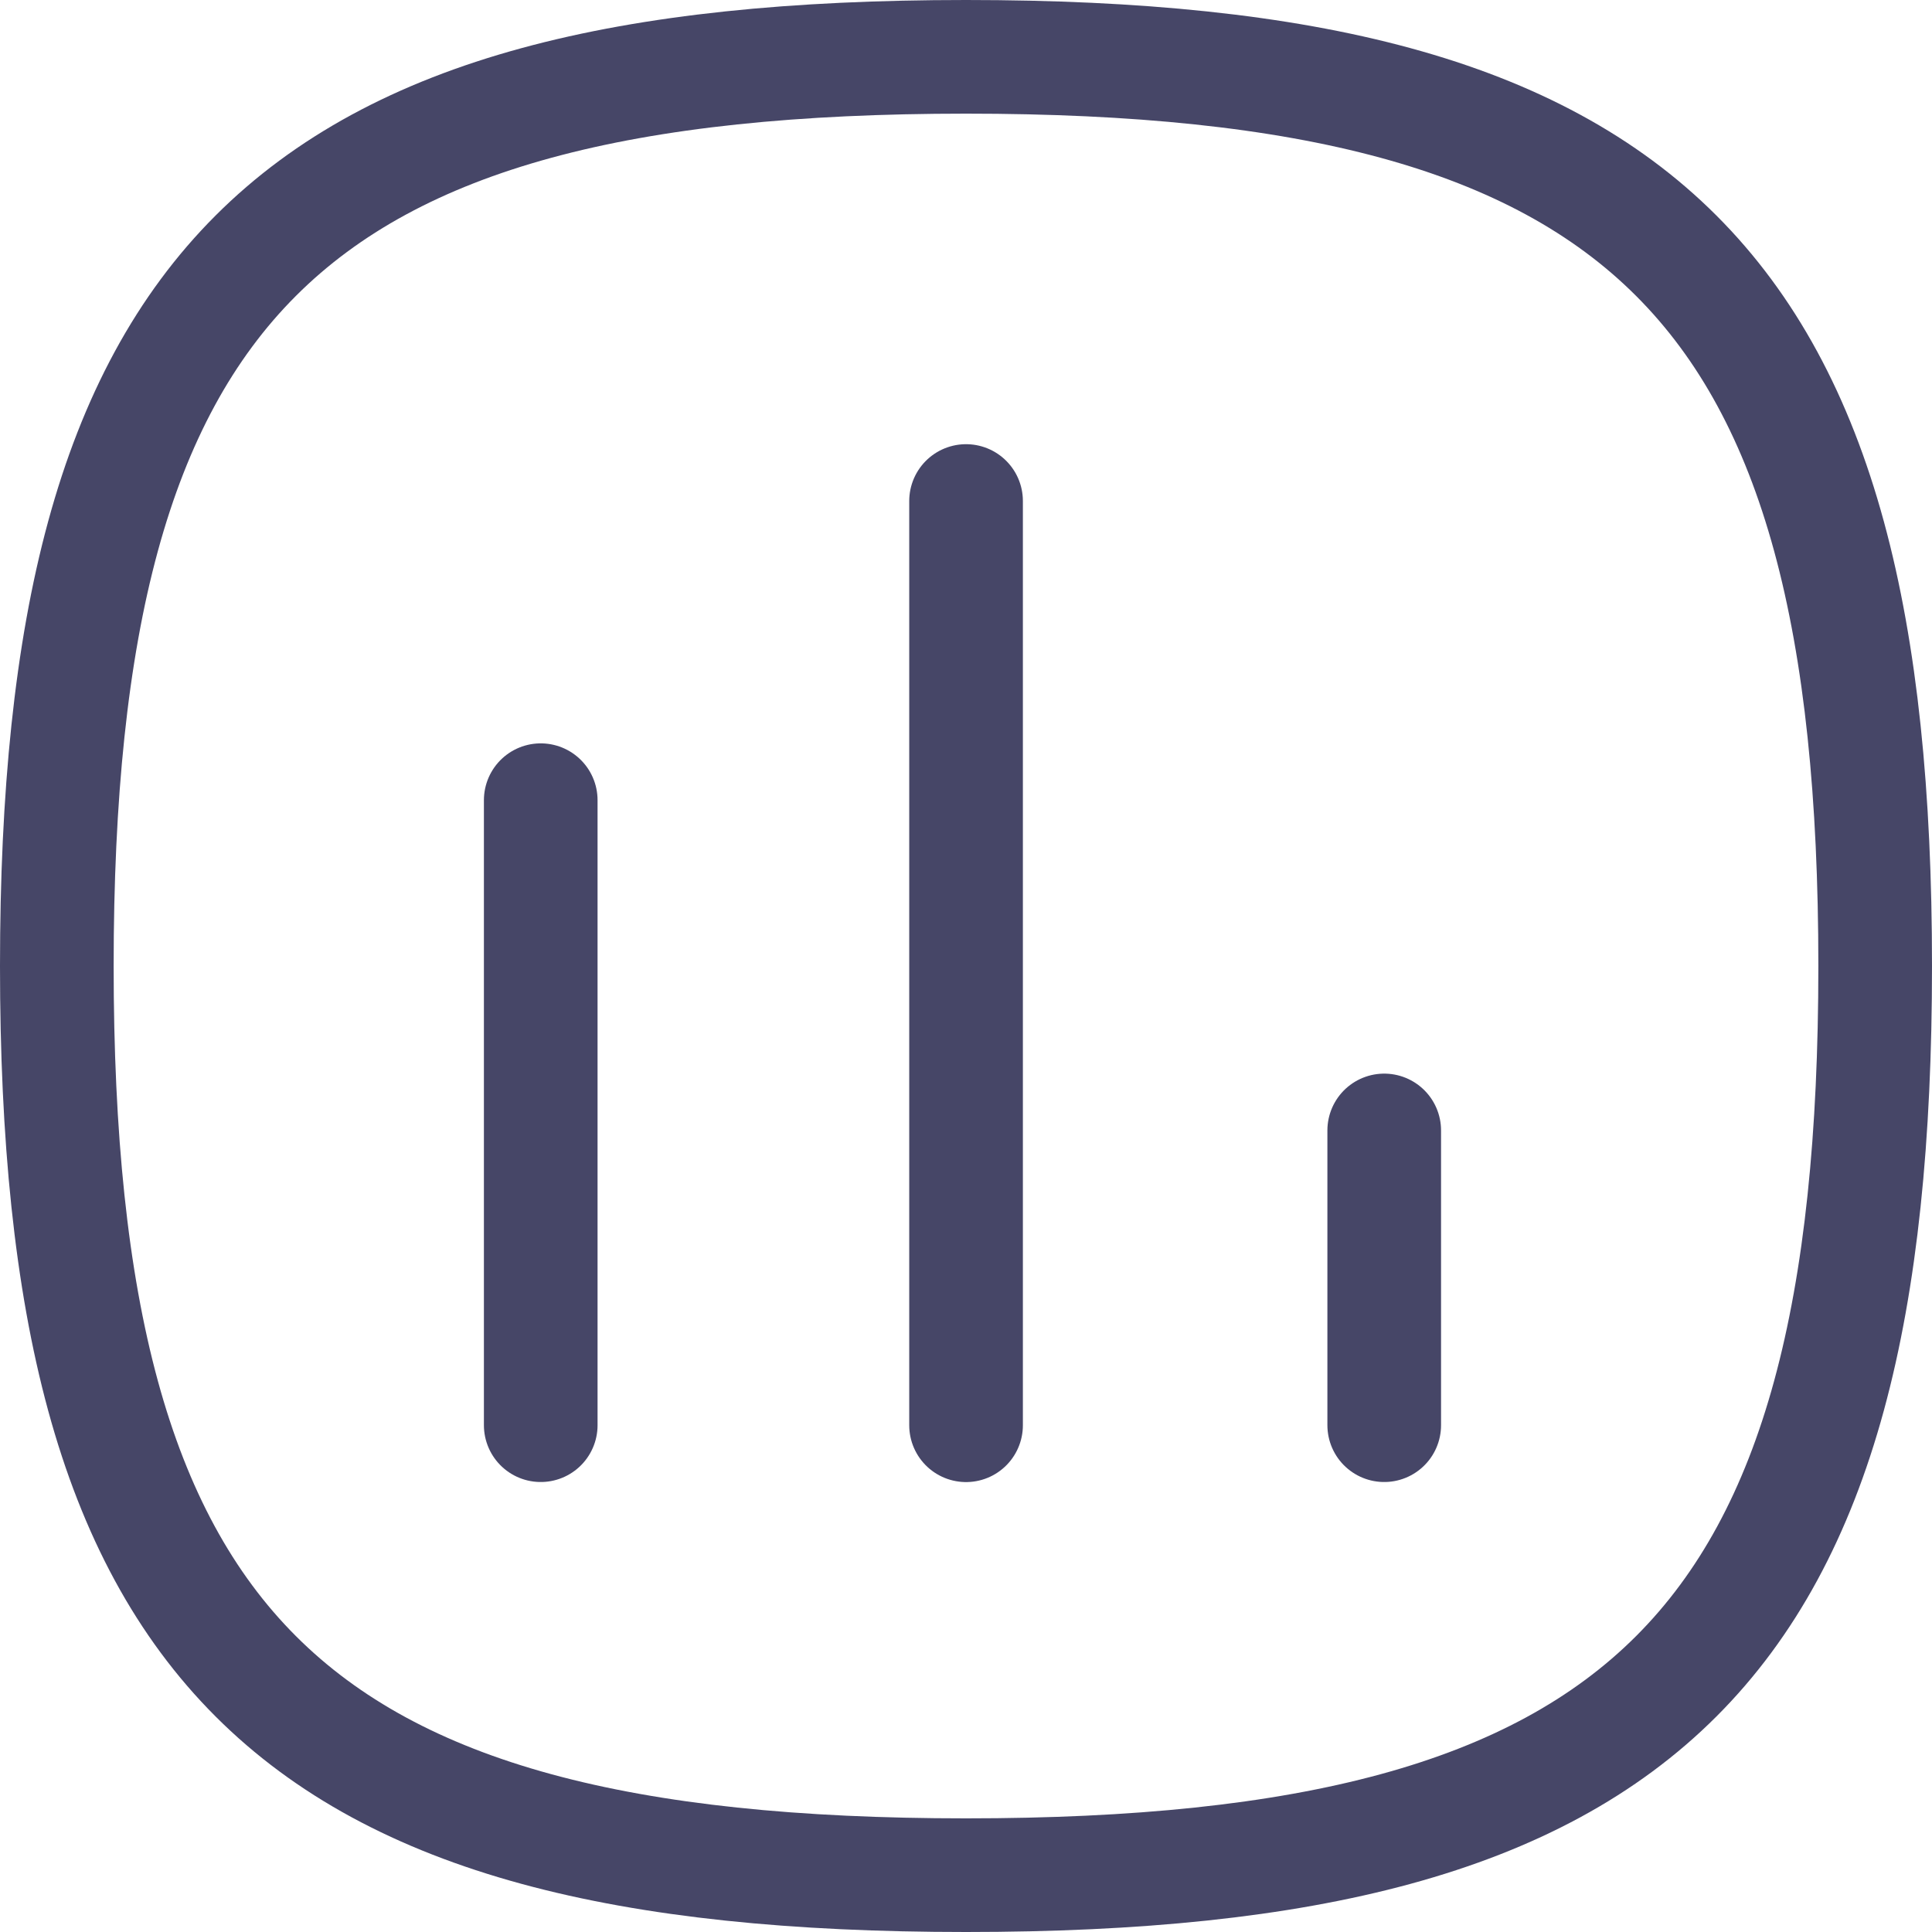 <svg width="34" height="34" viewBox="0 0 34 34" fill="none" xmlns="http://www.w3.org/2000/svg">
<path d="M9.516 14.082V25.081M17.001 8.817V25.082M24.36 19.894V25.081M1 17C1 5.001 5.001 1 17 1C28.999 1 33 5.001 33 17C33 28.999 28.999 33 17 33C5.001 33 1 28.999 1 17Z" stroke="#464667" stroke-width="2" stroke-linecap="round" stroke-linejoin="round"/>
</svg>
